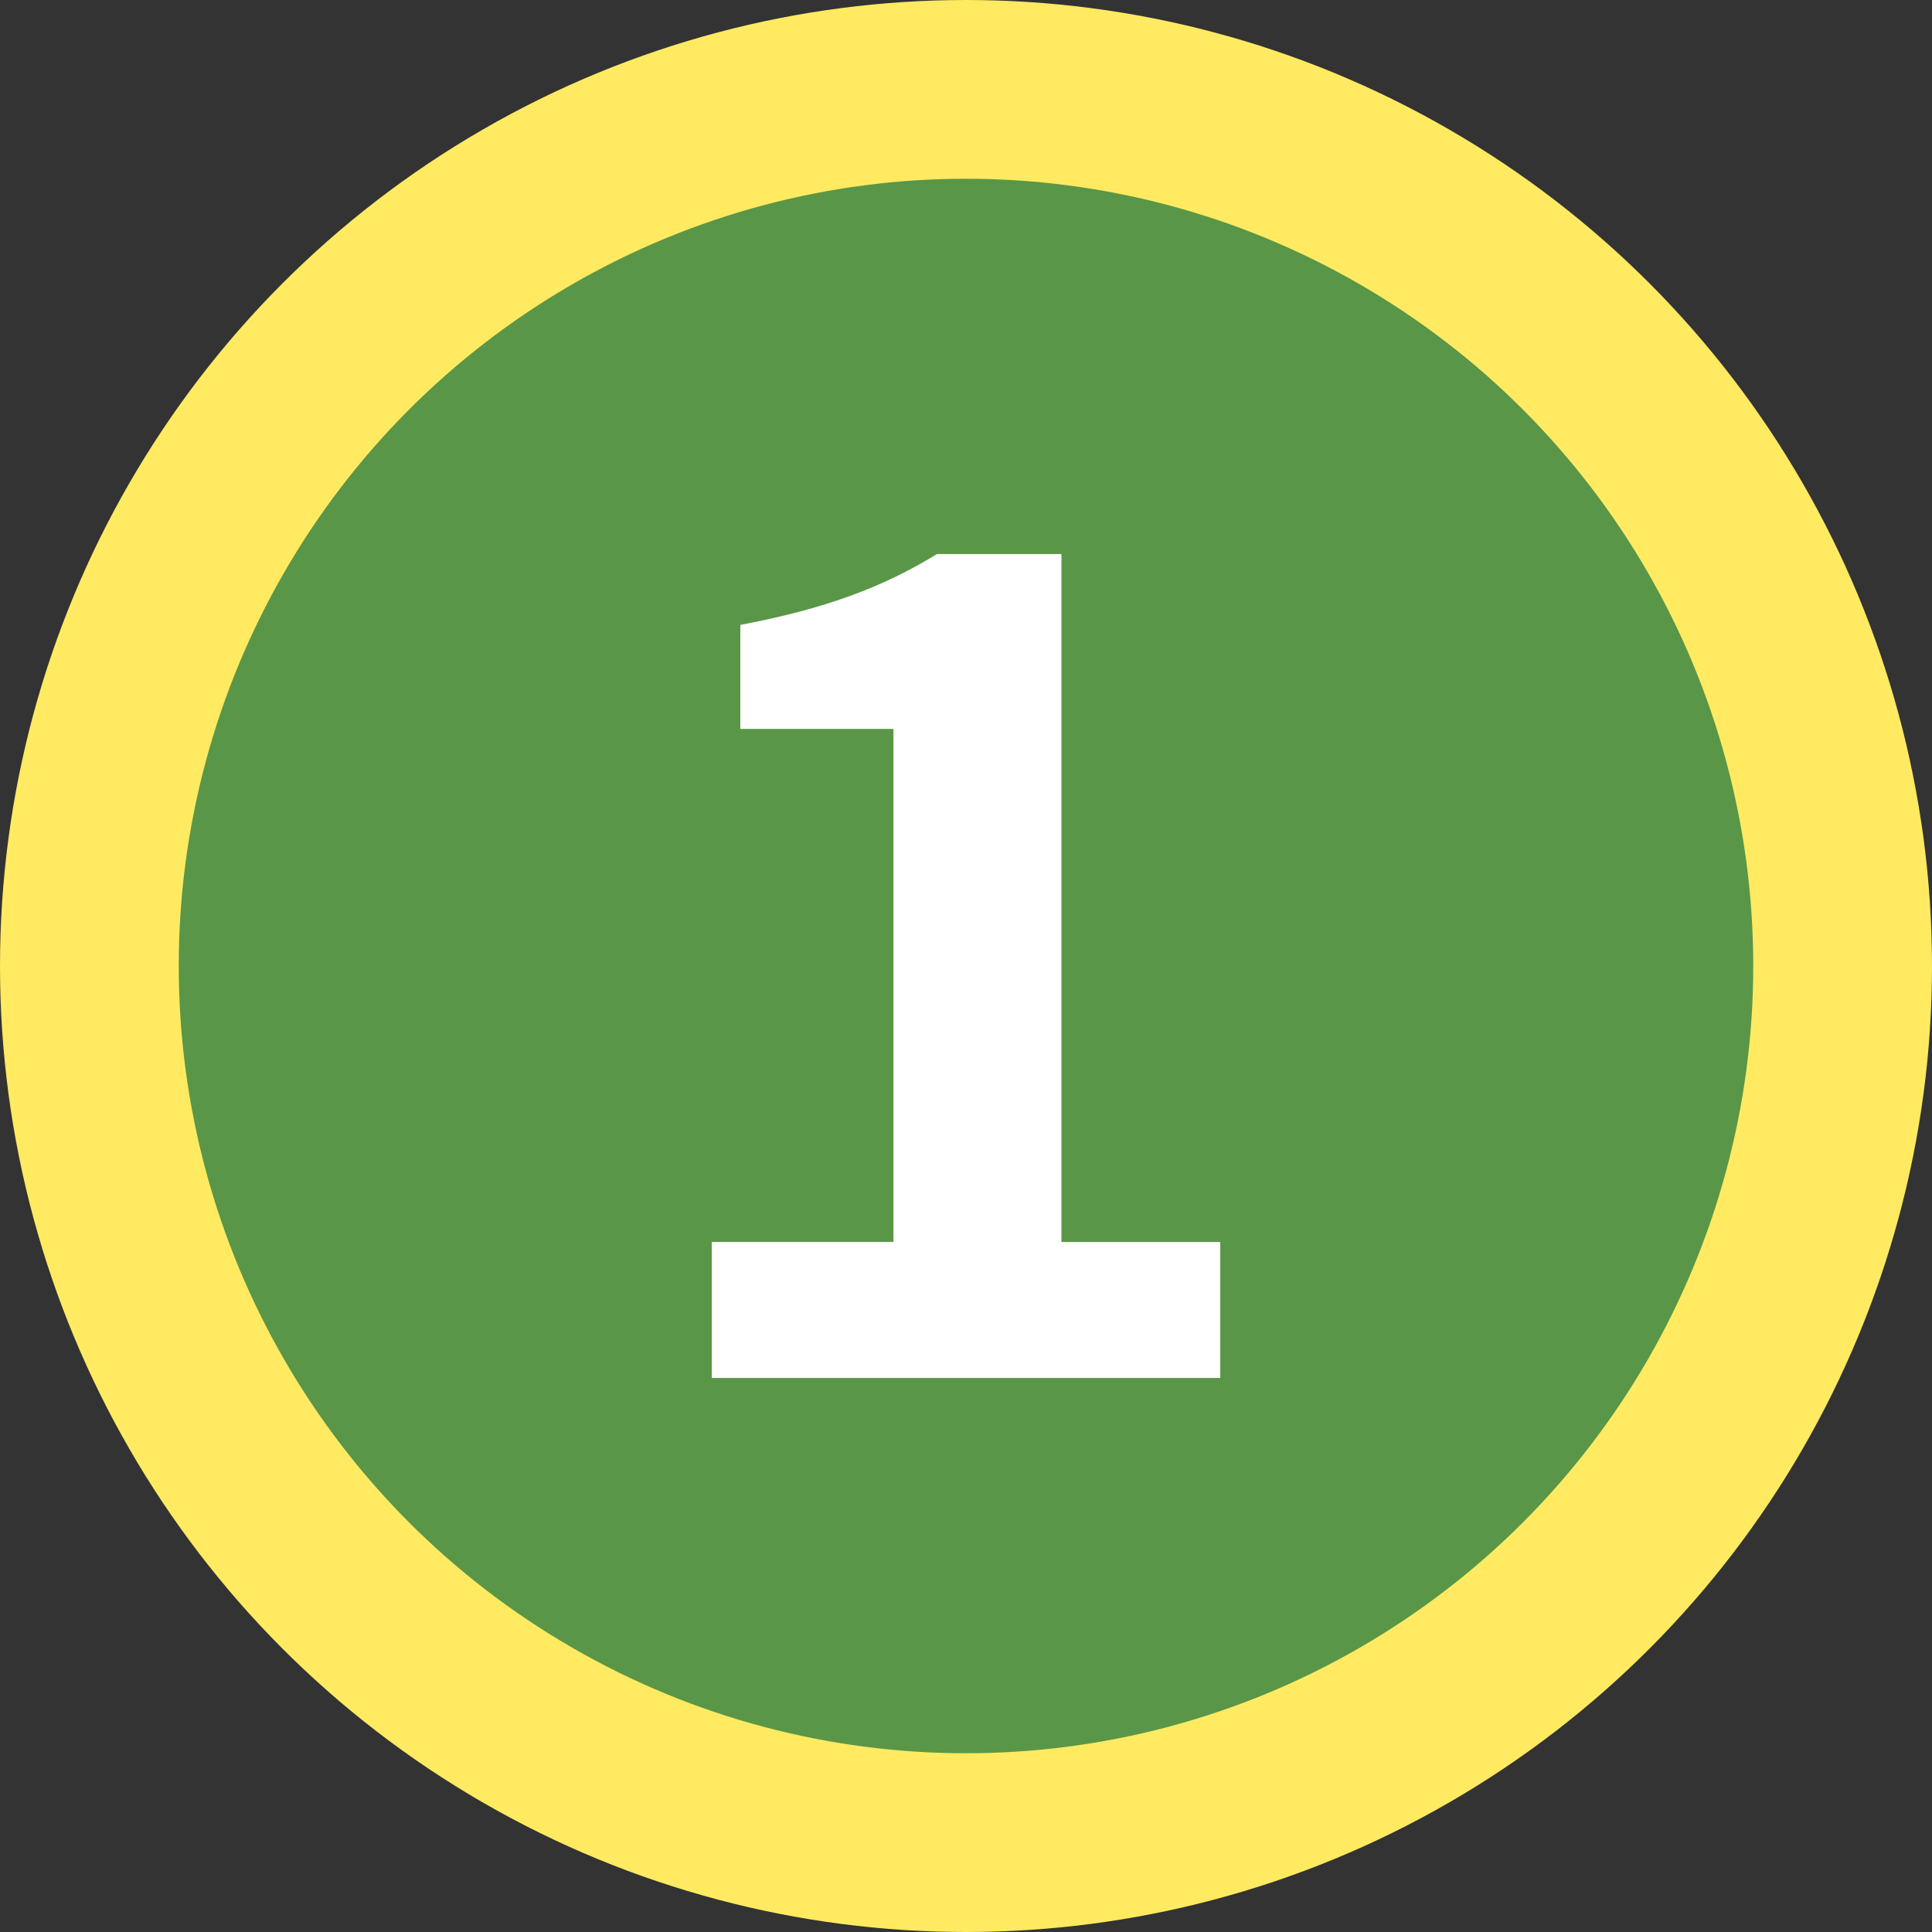 <?xml version="1.0" encoding="UTF-8"?><svg id="b" xmlns="http://www.w3.org/2000/svg" viewBox="0 0 83.018 83.017"><rect x="0" y="0" width="83.018" height="83.017" fill="#333333" stroke="none"/><g id="c"><g><g><circle cx="41.509" cy="41.509" r="41.509" style="fill:#ffea61;"/><circle cx="41.509" cy="41.509" r="33.828" style="fill:#5a9647;"/></g><path d="m30.584,53.367h7.808v-22.047h-6.58v-4.468c3.634-.688,6.138-1.62,8.446-3.044h5.352v29.56h6.825v5.843h-21.851v-5.843Z" style="fill:#fff;"/></g></g></svg>